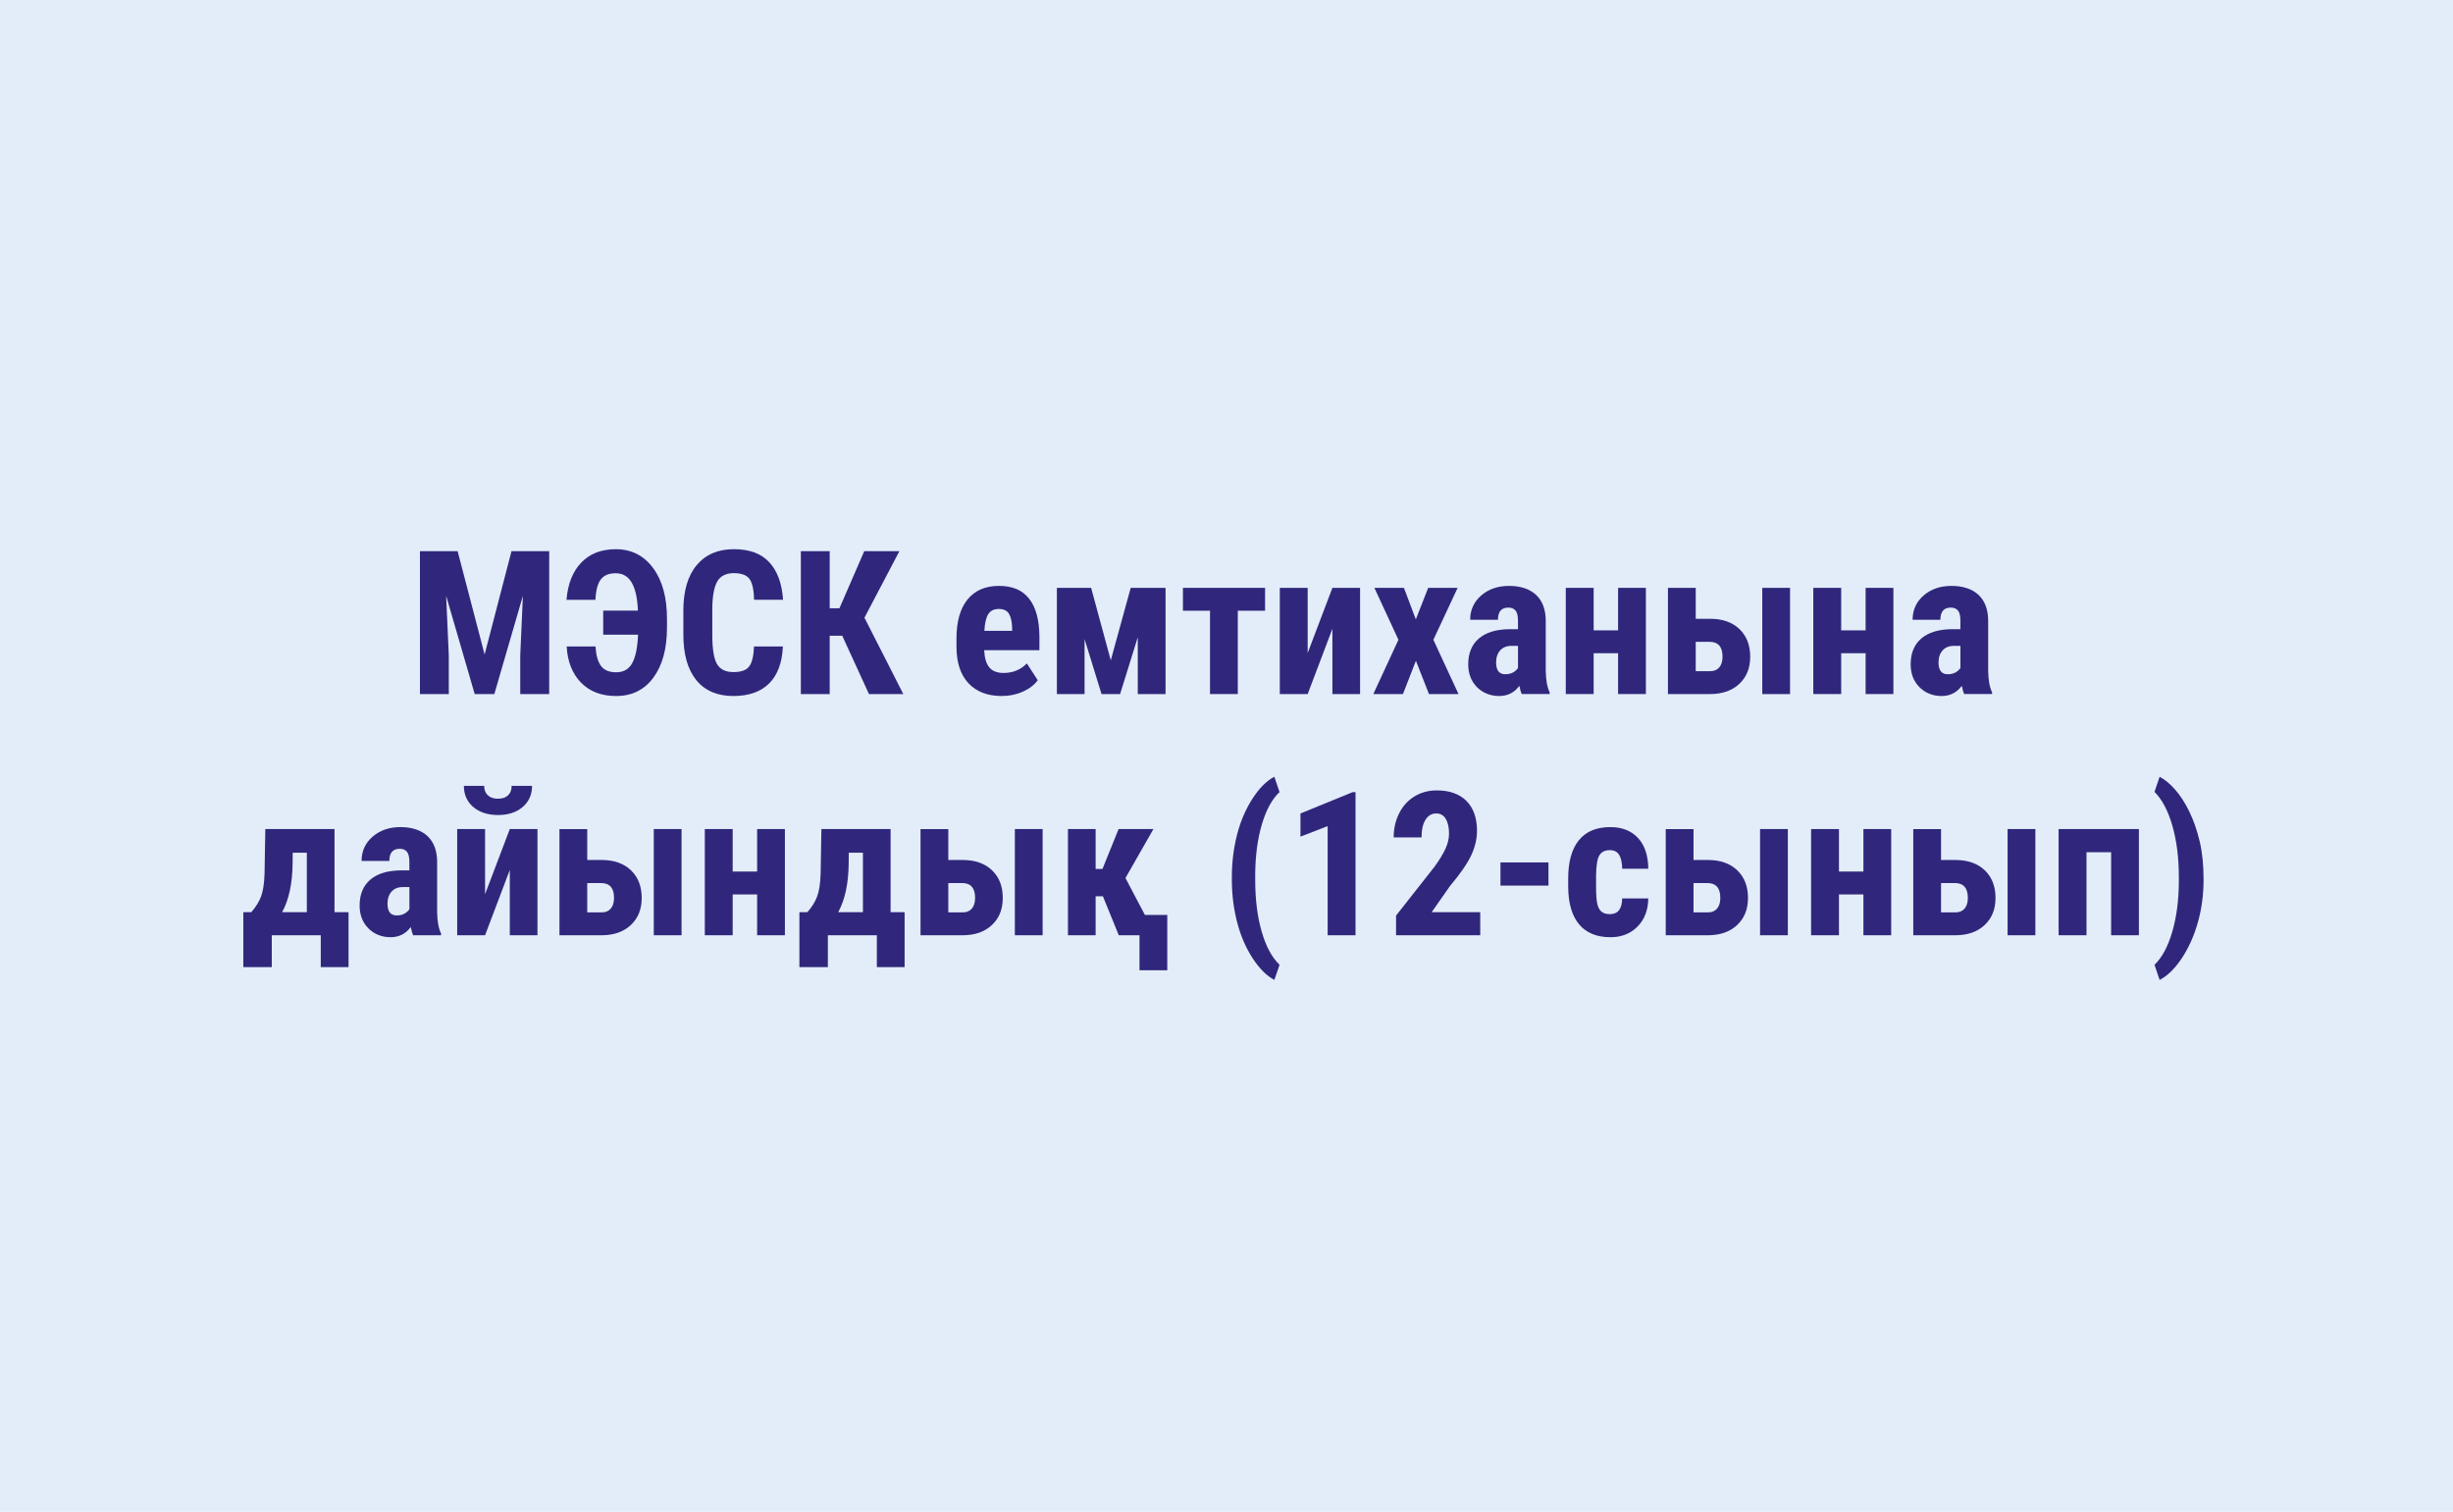 <?xml version="1.0" encoding="UTF-8"?> <svg xmlns="http://www.w3.org/2000/svg" id="uuid-9714f0c4-884a-4e0d-9daf-c0bf5488ee91" width="715.93mm" height="441.25mm" viewBox="0 0 2029.41 1250.78"><defs><style>.uuid-78a44785-b102-4730-845d-d60142b669c1{fill:#e2edf9;}.uuid-cb21bf29-ae4b-4a22-ad76-d9ea5c50efa3{fill:#30277c;}</style></defs><g id="uuid-3d5820c5-625d-4c29-8815-2808306e846e"><rect class="uuid-78a44785-b102-4730-845d-d60142b669c1" width="2029.41" height="1250.78"></rect><g><path class="uuid-cb21bf29-ae4b-4a22-ad76-d9ea5c50efa3" d="M378.6,455.99l22.33,85.5,22.25-85.5h31.18v118.22h-23.95v-31.99l2.19-49.29-23.63,81.28h-16.24l-23.63-81.28,2.19,49.29v31.99h-23.87v-118.22h31.18Z"></path><path class="uuid-cb21bf29-ae4b-4a22-ad76-d9ea5c50efa3" d="M492.69,534.83c.38,7.04,1.85,12.36,4.43,15.96,2.57,3.6,6.78,5.4,12.63,5.4,6.22,0,10.7-2.61,13.44-7.84,2.73-5.22,4.29-12.98,4.67-23.26h-28.83v-19.89h28.74c-.43-10.45-2.17-18.21-5.2-23.3-3.03-5.09-7.42-7.63-13.15-7.63s-9.68,1.68-12.3,5.03c-2.63,3.36-4.13,9.01-4.51,16.97h-23.95c1.08-13.21,5.17-23.49,12.26-30.86,7.09-7.36,16.59-11.04,28.5-11.04,12.88,0,23.17,5.17,30.86,15.51,7.69,10.34,11.53,24.41,11.53,42.22v6.98c0,17.54-3.75,31.38-11.25,41.53-7.5,10.15-17.77,15.22-30.81,15.22-12.18,0-21.87-3.69-29.07-11.08-7.2-7.39-11.15-17.36-11.86-29.92h23.87Z"></path><path class="uuid-cb21bf29-ae4b-4a22-ad76-d9ea5c50efa3" d="M647.69,534.83c-.6,13.48-4.38,23.68-11.37,30.61-6.98,6.93-16.84,10.39-29.56,10.39-13.37,0-23.62-4.4-30.73-13.19-7.12-8.8-10.68-21.34-10.68-37.64v-19.89c0-16.24,3.68-28.76,11.04-37.55,7.36-8.8,17.59-13.2,30.69-13.2s22.67,3.6,29.35,10.8c6.69,7.2,10.49,17.54,11.41,31.02h-23.95c-.22-8.34-1.5-14.09-3.86-17.25s-6.67-4.75-12.95-4.75-10.91,2.23-13.56,6.7c-2.65,4.47-4.06,11.81-4.22,22.04v22.33c0,11.75,1.31,19.81,3.94,24.2,2.62,4.38,7.13,6.58,13.52,6.58s10.61-1.53,12.99-4.59c2.38-3.06,3.73-8.59,4.06-16.61h23.87Z"></path><path class="uuid-cb21bf29-ae4b-4a22-ad76-d9ea5c50efa3" d="M696.82,525.98h-10.39v48.23h-23.87v-118.22h23.87v47.26h8.04l20.54-47.26h29.07l-28.91,55.05,32.15,63.17h-28.42l-22.09-48.23Z"></path><path class="uuid-cb21bf29-ae4b-4a22-ad76-d9ea5c50efa3" d="M828.84,575.83c-11.8,0-21-3.52-27.61-10.56-6.6-7.04-9.91-17.1-9.91-30.21v-6.98c0-13.86,3.03-24.55,9.09-32.07,6.06-7.52,14.75-11.29,26.06-11.29s19.35,3.53,24.93,10.58c5.57,7.05,8.42,17.5,8.53,31.33v11.27h-45.71c.32,6.52,1.76,11.29,4.3,14.31,2.54,3.02,6.47,4.53,11.77,4.53,7.69,0,14.1-2.62,19.24-7.88l9.01,13.88c-2.82,3.9-6.9,7.05-12.26,9.46-5.36,2.41-11.18,3.61-17.46,3.61Zm-14.45-53.92h22.98v-2.11c-.11-5.25-.97-9.23-2.6-11.94-1.62-2.71-4.44-4.06-8.44-4.06s-6.92,1.44-8.73,4.3c-1.81,2.87-2.88,7.47-3.21,13.8Z"></path><path class="uuid-cb21bf29-ae4b-4a22-ad76-d9ea5c50efa3" d="M918.97,546.28l16.48-59.92h28.83v87.86h-22.98v-47.01l-14.62,47.01h-15.35l-14.05-45.47v45.47h-22.9v-87.86h28.34l16.24,59.92Z"></path><path class="uuid-cb21bf29-ae4b-4a22-ad76-d9ea5c50efa3" d="M1046.62,505.27h-22.57v68.94h-22.98v-68.94h-22.41v-18.92h67.96v18.92Z"></path><path class="uuid-cb21bf29-ae4b-4a22-ad76-d9ea5c50efa3" d="M1102.32,486.35h22.9v87.86h-22.9v-54l-20.46,54h-23.06v-87.86h23.06v53.92l20.46-53.92Z"></path><path class="uuid-cb21bf29-ae4b-4a22-ad76-d9ea5c50efa3" d="M1171.33,512.42l10.23-26.06h24.36l-20.06,42.95,20.79,44.9h-24.44l-10.8-27.53-10.72,27.53h-24.52l20.79-44.9-19.89-42.95h24.44l9.83,26.06Z"></path><path class="uuid-cb21bf29-ae4b-4a22-ad76-d9ea5c50efa3" d="M1258.95,574.21c-.65-1.35-1.3-3.63-1.95-6.82-4.11,5.63-9.69,8.44-16.73,8.44s-13.47-2.44-18.31-7.31-7.27-11.18-7.27-18.92c0-9.2,2.94-16.32,8.81-21.36,5.87-5.03,14.33-7.6,25.37-7.71h6.98v-7.06c0-3.95-.68-6.74-2.03-8.36-1.35-1.62-3.33-2.44-5.93-2.44-5.74,0-8.61,3.36-8.61,10.07h-22.98c0-8.12,3.04-14.82,9.13-20.1,6.09-5.28,13.79-7.92,23.1-7.92s17.09,2.5,22.37,7.51c5.28,5.01,7.92,12.17,7.92,21.48v41.33c.11,7.58,1.19,13.51,3.25,17.78v1.38h-23.14Zm-13.56-16.4c2.54,0,4.71-.51,6.5-1.54,1.79-1.03,3.11-2.25,3.98-3.65v-18.27h-5.52c-3.9,0-6.97,1.25-9.22,3.74-2.25,2.49-3.37,5.82-3.37,9.99,0,6.5,2.54,9.74,7.63,9.74Z"></path><path class="uuid-cb21bf29-ae4b-4a22-ad76-d9ea5c50efa3" d="M1361.66,574.21h-22.98v-33.78h-20.22v33.78h-23.06v-87.86h23.06v35.16h20.22v-35.16h22.98v87.86Z"></path><path class="uuid-cb21bf29-ae4b-4a22-ad76-d9ea5c50efa3" d="M1402.91,511.93h11.77c10.34,0,18.47,2.84,24.4,8.53,5.93,5.68,8.89,13.29,8.89,22.82s-2.99,16.8-8.97,22.45c-5.98,5.66-14.12,8.49-24.4,8.49h-34.67v-87.86h22.98v25.58Zm0,19.08v24.28h12.02c3.19,0,5.68-1.06,7.47-3.17s2.68-5.03,2.68-8.77c0-8.23-3.6-12.34-10.8-12.34h-11.37Zm78.03,43.2h-22.98v-87.86h22.98v87.86Z"></path><path class="uuid-cb21bf29-ae4b-4a22-ad76-d9ea5c50efa3" d="M1566.44,574.21h-22.98v-33.78h-20.22v33.78h-23.06v-87.86h23.06v35.16h20.22v-35.16h22.98v87.86Z"></path><path class="uuid-cb21bf29-ae4b-4a22-ad76-d9ea5c50efa3" d="M1624.98,574.21c-.65-1.35-1.3-3.63-1.95-6.82-4.11,5.63-9.69,8.44-16.73,8.44s-13.47-2.44-18.31-7.31-7.27-11.18-7.27-18.92c0-9.2,2.94-16.32,8.81-21.36,5.87-5.03,14.33-7.6,25.37-7.71h6.98v-7.06c0-3.95-.68-6.74-2.03-8.36-1.35-1.62-3.33-2.44-5.93-2.44-5.74,0-8.61,3.36-8.61,10.07h-22.98c0-8.12,3.04-14.82,9.13-20.1,6.09-5.28,13.79-7.92,23.1-7.92s17.09,2.5,22.37,7.51c5.28,5.01,7.92,12.17,7.92,21.48v41.33c.11,7.58,1.19,13.51,3.25,17.78v1.38h-23.14Zm-13.56-16.4c2.54,0,4.71-.51,6.5-1.54,1.79-1.03,3.11-2.25,3.98-3.65v-18.27h-5.52c-3.9,0-6.97,1.25-9.22,3.74-2.25,2.49-3.37,5.82-3.37,9.99,0,6.5,2.54,9.74,7.63,9.74Z"></path><path class="uuid-cb21bf29-ae4b-4a22-ad76-d9ea5c50efa3" d="M207.89,754.68c3.79-4.33,6.5-8.69,8.12-13.07s2.57-10.53,2.84-18.43l.65-37.27h57.24v68.77h11.61v45.47h-22.98v-26.39h-40.52v26.39h-23.55v-45.47h6.58Zm25.5,0h20.46v-49.21h-11.69l-.08,8.69c-.16,16.78-3.06,30.29-8.69,40.52Z"></path><path class="uuid-cb21bf29-ae4b-4a22-ad76-d9ea5c50efa3" d="M341.78,773.76c-.65-1.35-1.3-3.63-1.95-6.82-4.11,5.63-9.69,8.44-16.73,8.44s-13.47-2.44-18.31-7.31-7.27-11.18-7.27-18.92c0-9.2,2.94-16.32,8.81-21.36,5.87-5.03,14.33-7.6,25.37-7.71h6.98v-7.06c0-3.95-.68-6.74-2.03-8.36-1.35-1.62-3.33-2.44-5.93-2.44-5.74,0-8.61,3.36-8.61,10.07h-22.98c0-8.12,3.04-14.82,9.13-20.1,6.09-5.28,13.79-7.92,23.1-7.92s17.09,2.5,22.37,7.51c5.28,5.01,7.92,12.17,7.92,21.48v41.33c.11,7.58,1.19,13.51,3.25,17.78v1.38h-23.14Zm-13.56-16.4c2.54,0,4.71-.51,6.5-1.54,1.79-1.03,3.11-2.25,3.98-3.65v-18.27h-5.52c-3.9,0-6.97,1.25-9.22,3.74-2.25,2.49-3.37,5.82-3.37,9.99,0,6.5,2.54,9.74,7.63,9.74Z"></path><path class="uuid-cb21bf29-ae4b-4a22-ad76-d9ea5c50efa3" d="M421.76,685.9h22.9v87.86h-22.9v-54l-20.46,54h-23.06v-87.86h23.06v53.92l20.46-53.92Zm18.43-35.73c0,7.2-2.59,13.02-7.75,17.46-5.17,4.44-11.98,6.66-20.42,6.66s-15.33-2.22-20.5-6.66c-5.17-4.44-7.75-10.26-7.75-17.46h16.81c0,3.36,1.02,5.97,3.04,7.83,2.03,1.87,4.83,2.8,8.4,2.8s6.28-.93,8.28-2.8c2-1.87,3-4.48,3-7.83h16.89Z"></path><path class="uuid-cb21bf29-ae4b-4a22-ad76-d9ea5c50efa3" d="M485.83,711.48h11.77c10.34,0,18.47,2.84,24.4,8.53,5.93,5.68,8.89,13.29,8.89,22.82s-2.99,16.8-8.97,22.45c-5.98,5.66-14.12,8.49-24.4,8.49h-34.67v-87.86h22.98v25.58Zm0,19.08v24.28h12.02c3.19,0,5.68-1.06,7.47-3.17,1.79-2.11,2.68-5.03,2.68-8.77,0-8.23-3.6-12.34-10.8-12.34h-11.37Zm78.03,43.2h-22.98v-87.86h22.98v87.86Z"></path><path class="uuid-cb21bf29-ae4b-4a22-ad76-d9ea5c50efa3" d="M649.36,773.76h-22.98v-33.78h-20.22v33.78h-23.06v-87.86h23.06v35.16h20.22v-35.16h22.98v87.86Z"></path><path class="uuid-cb21bf29-ae4b-4a22-ad76-d9ea5c50efa3" d="M667.95,754.68c3.79-4.33,6.5-8.69,8.12-13.07s2.57-10.53,2.84-18.43l.65-37.27h57.24v68.77h11.61v45.47h-22.98v-26.39h-40.52v26.39h-23.55v-45.47h6.58Zm25.5,0h20.46v-49.21h-11.69l-.08,8.69c-.16,16.78-3.06,30.29-8.69,40.52Z"></path><path class="uuid-cb21bf29-ae4b-4a22-ad76-d9ea5c50efa3" d="M784.55,711.48h11.77c10.34,0,18.47,2.84,24.4,8.53,5.93,5.68,8.89,13.29,8.89,22.82s-2.99,16.8-8.97,22.45c-5.98,5.66-14.12,8.49-24.4,8.49h-34.67v-87.86h22.98v25.58Zm0,19.08v24.28h12.02c3.19,0,5.68-1.06,7.47-3.17s2.68-5.03,2.68-8.77c0-8.23-3.6-12.34-10.8-12.34h-11.37Zm78.03,43.2h-22.98v-87.86h22.98v87.86Z"></path><path class="uuid-cb21bf29-ae4b-4a22-ad76-d9ea5c50efa3" d="M912.44,741.52h-6.01v32.24h-22.9v-87.86h22.9v32.97h5.68l13.32-32.97h28.82l-23.14,40.52,24.93,47.34h-30.45l-13.15-32.24Zm53.27,61.22h-22.98v-45.79h22.98v45.79Z"></path><path class="uuid-cb21bf29-ae4b-4a22-ad76-d9ea5c50efa3" d="M1019.13,725.69c0-12.13,1.42-23.76,4.26-34.92s7.09-21.12,12.75-29.92c5.66-8.8,11.71-14.87,18.15-18.23l4.3,12.67c-6.12,5.74-10.96,14.55-14.53,26.43-3.57,11.88-5.44,25.62-5.6,41.21v4.87c0,16.24,1.77,30.52,5.32,42.83,3.54,12.31,8.48,21.5,14.82,27.57l-4.3,12.5c-6.39-3.36-12.38-9.34-17.99-17.94-5.6-8.61-9.84-18.41-12.71-29.39-2.87-10.99-4.36-22.44-4.47-34.35v-3.33Z"></path><path class="uuid-cb21bf29-ae4b-4a22-ad76-d9ea5c50efa3" d="M1121.44,773.76h-23.06v-90.29l-22.49,8.69v-19.16l43.12-17.62h2.44v118.39Z"></path><path class="uuid-cb21bf29-ae4b-4a22-ad76-d9ea5c50efa3" d="M1224.64,773.76h-69.67v-16.24l31.99-40.68c4.06-5.63,7.05-10.57,8.97-14.82,1.92-4.25,2.88-8.32,2.88-12.22,0-5.25-.91-9.36-2.72-12.34-1.81-2.98-4.43-4.47-7.84-4.47-3.74,0-6.7,1.73-8.89,5.2-2.19,3.46-3.29,8.34-3.29,14.62h-23.06c0-7.25,1.5-13.88,4.51-19.89,3-6.01,7.23-10.68,12.67-14.01s11.6-4.99,18.47-4.99c10.56,0,18.74,2.91,24.56,8.73,5.82,5.82,8.73,14.09,8.73,24.81,0,6.66-1.61,13.41-4.83,20.26-3.22,6.85-9.05,15.28-17.5,25.29l-15.18,21.68h40.19v19.08Z"></path><path class="uuid-cb21bf29-ae4b-4a22-ad76-d9ea5c50efa3" d="M1281.07,732.67h-39.71v-19.16h39.71v19.16Z"></path><path class="uuid-cb21bf29-ae4b-4a22-ad76-d9ea5c50efa3" d="M1331.9,756.3c6.66,0,10.04-4.33,10.15-12.99h21.6c-.11,9.58-3.06,17.32-8.85,23.22-5.79,5.9-13.26,8.85-22.41,8.85-11.31,0-19.95-3.52-25.9-10.56-5.96-7.04-8.99-17.4-9.09-31.1v-6.98c0-13.8,2.94-24.33,8.81-31.58,5.87-7.25,14.55-10.88,26.02-10.88,9.69,0,17.32,2.99,22.9,8.97,5.58,5.98,8.42,14.47,8.53,25.46h-21.6c-.05-4.92-.87-8.71-2.44-11.37-1.57-2.65-4.17-3.98-7.79-3.98-4.01,0-6.88,1.42-8.61,4.26-1.73,2.84-2.65,8.35-2.76,16.52v8.93c0,7.15,.35,12.14,1.06,14.98,.7,2.84,1.87,4.93,3.49,6.25s3.92,1.99,6.9,1.99Z"></path><path class="uuid-cb21bf29-ae4b-4a22-ad76-d9ea5c50efa3" d="M1401.08,711.48h11.77c10.34,0,18.47,2.84,24.4,8.53,5.93,5.68,8.89,13.29,8.89,22.82s-2.99,16.8-8.97,22.45c-5.98,5.66-14.12,8.49-24.4,8.49h-34.67v-87.86h22.98v25.58Zm0,19.08v24.28h12.02c3.19,0,5.68-1.06,7.47-3.17,1.79-2.11,2.68-5.03,2.68-8.77,0-8.23-3.6-12.34-10.8-12.34h-11.37Zm78.03,43.2h-22.98v-87.86h22.98v87.86Z"></path><path class="uuid-cb21bf29-ae4b-4a22-ad76-d9ea5c50efa3" d="M1564.61,773.76h-22.98v-33.78h-20.22v33.78h-23.06v-87.86h23.06v35.16h20.22v-35.16h22.98v87.86Z"></path><path class="uuid-cb21bf29-ae4b-4a22-ad76-d9ea5c50efa3" d="M1605.86,711.48h11.77c10.34,0,18.47,2.84,24.4,8.53,5.93,5.68,8.89,13.29,8.89,22.82s-2.99,16.8-8.97,22.45c-5.98,5.66-14.12,8.49-24.4,8.49h-34.67v-87.86h22.98v25.58Zm0,19.08v24.28h12.02c3.19,0,5.68-1.06,7.47-3.17,1.79-2.11,2.68-5.03,2.68-8.77,0-8.23-3.6-12.34-10.8-12.34h-11.37Zm78.03,43.2h-22.98v-87.86h22.98v87.86Z"></path><path class="uuid-cb21bf29-ae4b-4a22-ad76-d9ea5c50efa3" d="M1769.55,773.76h-22.98v-68.69h-20.38v68.69h-23.06v-87.86h66.42v87.86Z"></path><path class="uuid-cb21bf29-ae4b-4a22-ad76-d9ea5c50efa3" d="M1823.06,727.64c0,12.61-1.61,24.55-4.83,35.81-3.22,11.26-7.69,21.14-13.4,29.64-5.71,8.5-11.76,14.37-18.15,17.62l-4.22-12.5c6.17-5.9,11.04-14.93,14.62-27.08,3.57-12.15,5.41-25.92,5.52-41.29v-4.3c0-15.75-1.77-29.84-5.32-42.26-3.55-12.42-8.48-21.8-14.82-28.13l4.22-12.5c4.17,2.11,8.43,5.63,12.79,10.56,4.36,4.93,8.29,11.02,11.81,18.27,3.52,7.25,6.36,15.42,8.53,24.48,2.17,9.07,3.25,19.64,3.25,31.71Z"></path></g></g></svg> 